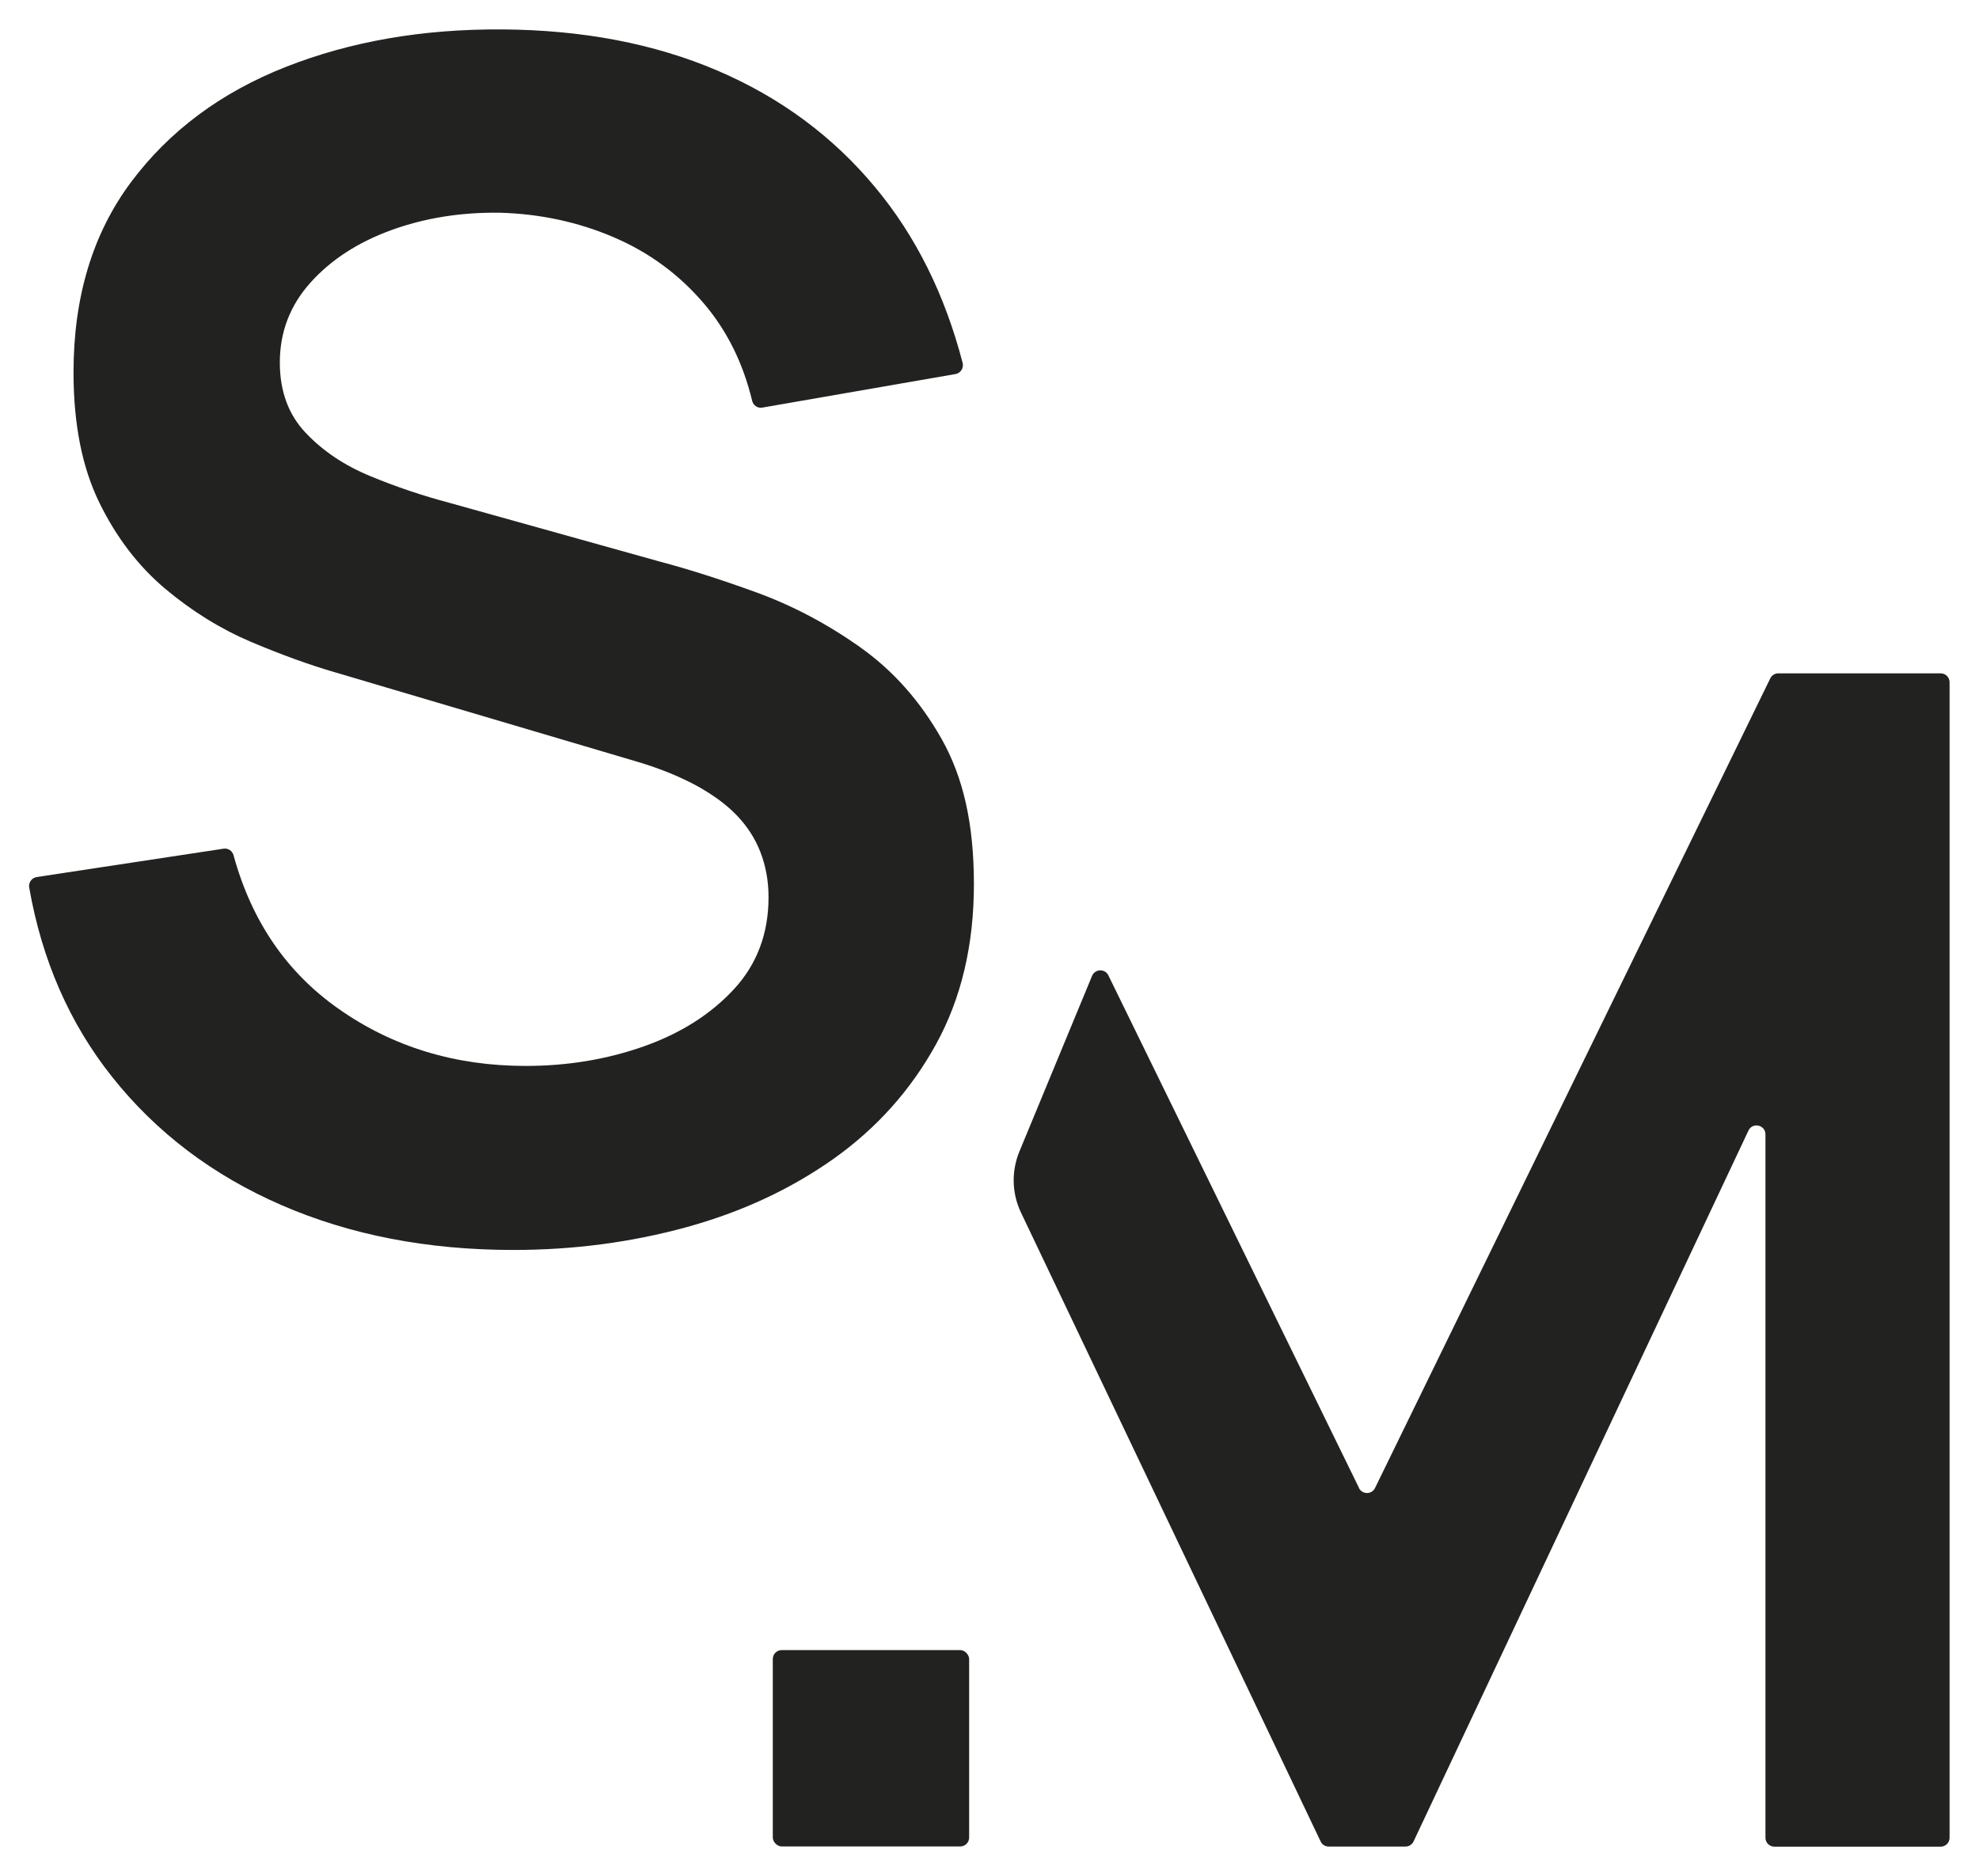 <?xml version="1.0" encoding="UTF-8"?>
<svg xmlns="http://www.w3.org/2000/svg" id="Layer_1" data-name="Layer 1" viewBox="0 0 191.09 181.13">
  <defs>
    <style>
      .cls-1 {
        fill: #222221;
      }
    </style>
  </defs>
  <g>
    <rect class="cls-1" x="74.62" y="159.34" width="18.96" height="18.96" rx=".86" ry=".86"></rect>
    <path class="cls-1" d="m131.22,143.67l-24.2-49.49c-.32-.66-1.28-.63-1.57.05l-7.02,16.97c-.78,1.89-.73,4.03.15,5.88l28.94,60.74c.14.3.44.49.78.49h7.41c.33,0,.64-.19.78-.49l32.34-68.65c.39-.83,1.64-.55,1.64.37v67.92c0,.48.39.86.86.86h16.06c.48,0,.86-.39.86-.86v-111.58c0-.47-.38-.86-.86-.86h-15.68c-.33,0-.63.19-.77.48l-38.17,78.19c-.31.64-1.23.64-1.55,0Z"></path>
  </g>
  <path class="cls-1" d="m83.04,62.48c-3.2-2.25-6.53-4.01-9.99-5.27-3.46-1.26-6.58-2.25-9.37-2.99l-20.3-5.67c-2.57-.68-5.1-1.53-7.59-2.56-2.49-1.02-4.58-2.41-6.25-4.17-1.68-1.76-2.52-4.03-2.52-6.81,0-2.94.98-5.51,2.95-7.71,1.97-2.2,4.56-3.89,7.79-5.07,3.23-1.18,6.73-1.74,10.5-1.69,3.88.11,7.54.89,10.98,2.36,3.44,1.47,6.34,3.61,8.73,6.41,2.23,2.62,3.78,5.75,4.66,9.4.11.44.53.73.97.65l18.66-3.24c.5-.09.82-.59.69-1.08-1.71-6.58-4.51-12.23-8.43-16.94-4.09-4.93-9.18-8.69-15.26-11.29-6.09-2.6-13.01-3.92-20.77-3.97-7.66-.05-14.62,1.15-20.89,3.62-6.27,2.47-11.25,6.18-14.95,11.13-3.7,4.96-5.55,11.08-5.55,18.37,0,4.98.83,9.17,2.48,12.55,1.65,3.38,3.78,6.16,6.37,8.34,2.6,2.18,5.35,3.88,8.26,5.12,2.91,1.23,5.62,2.22,8.14,2.95l29.27,8.66c2.1.63,3.94,1.38,5.55,2.24,1.6.87,2.91,1.82,3.93,2.87,1.02,1.05,1.8,2.24,2.32,3.58.52,1.34.79,2.79.79,4.37,0,3.51-1.12,6.48-3.35,8.89-2.23,2.41-5.13,4.25-8.69,5.51-3.57,1.26-7.37,1.89-11.41,1.89-6.82,0-12.84-1.84-18.06-5.51-5.03-3.53-8.41-8.48-10.15-14.84-.12-.42-.52-.69-.95-.63l-18.05,2.74c-.48.07-.81.53-.73,1.01,1.23,7.03,3.9,13.12,8,18.28,4.27,5.38,9.73,9.51,16.36,12.39s14.1,4.33,22.39,4.33c5.82,0,11.39-.74,16.72-2.2,5.33-1.47,10.06-3.67,14.21-6.61,4.14-2.94,7.44-6.62,9.88-11.05,2.44-4.43,3.66-9.59,3.66-15.46s-1.04-10.33-3.11-14.01c-2.07-3.67-4.7-6.63-7.9-8.89Z"></path>
</svg>

